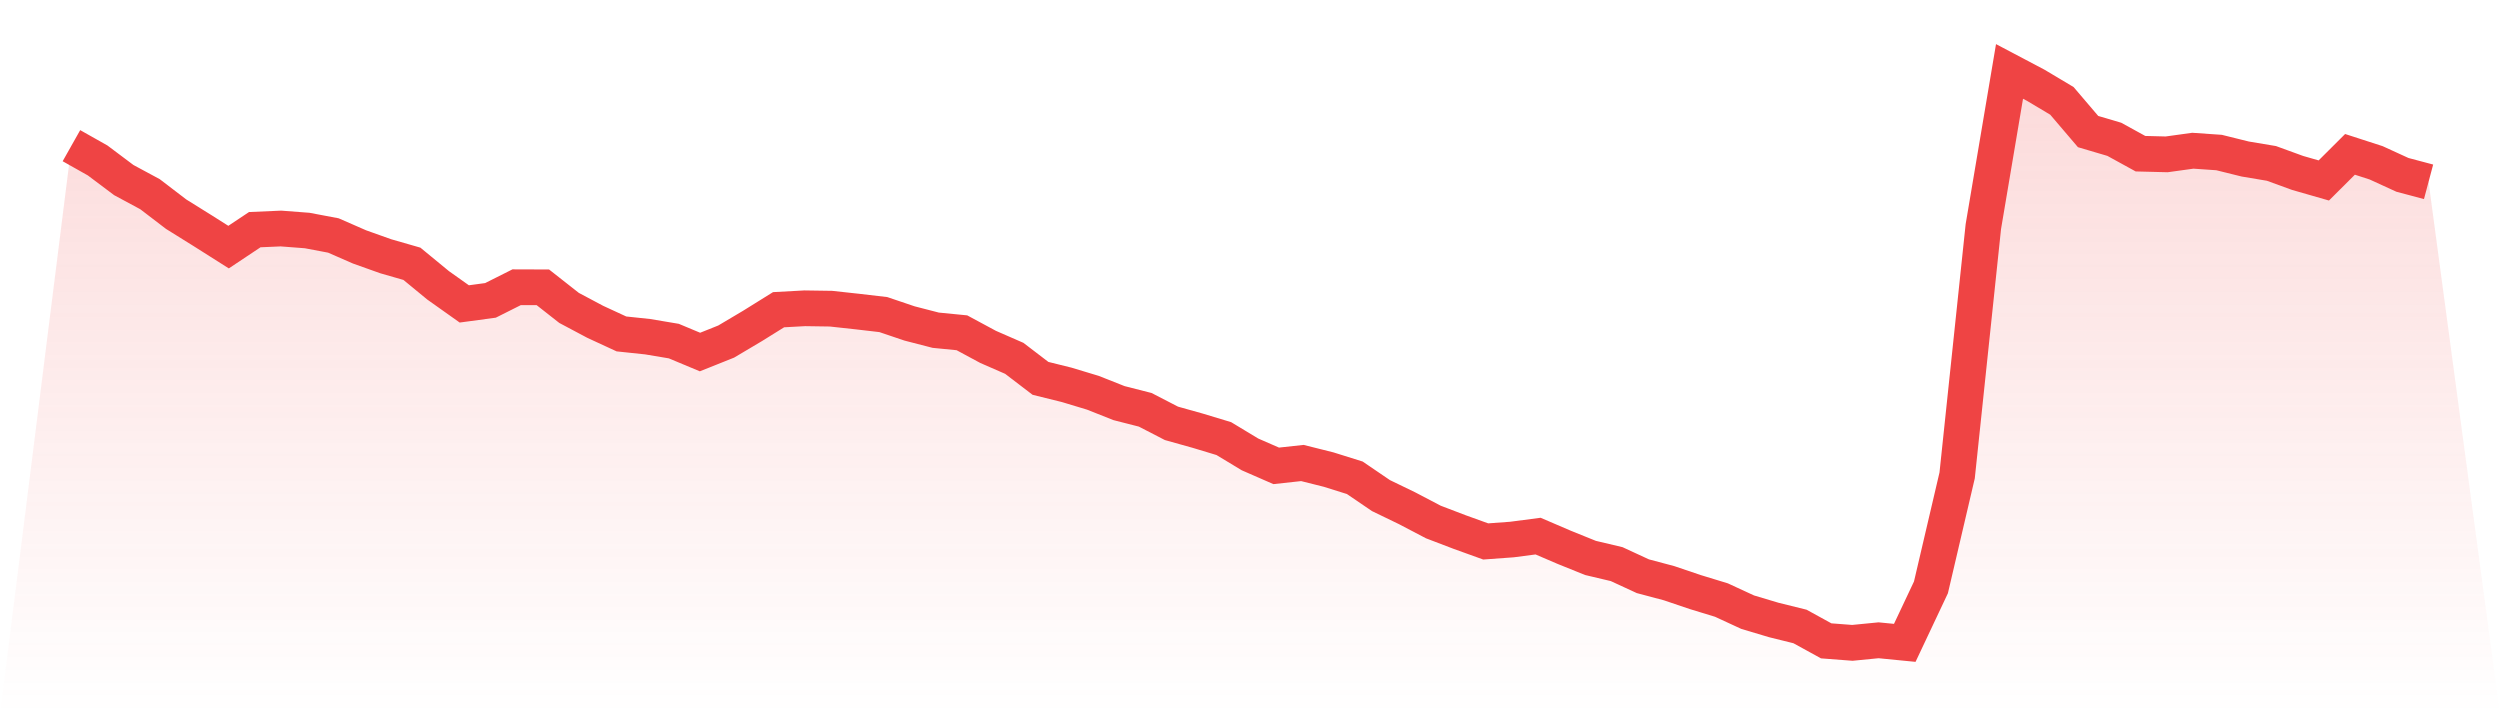 <svg viewBox="0 0 140 40" xmlns="http://www.w3.org/2000/svg">
<defs>
<linearGradient id="gradient" x1="0" x2="0" y1="0" y2="1">
<stop offset="0%" stop-color="#ef4444" stop-opacity="0.2"/>
<stop offset="100%" stop-color="#ef4444" stop-opacity="0"/>
</linearGradient>
</defs>
<path d="M4,8.158 L4,8.158 L5.467,8.985 L6.933,10.085 L8.4,10.875 L9.867,11.996 L11.333,12.909 L12.8,13.838 L14.267,12.861 L15.733,12.797 L17.2,12.909 L18.667,13.186 L20.133,13.827 L21.6,14.35 L23.067,14.772 L24.533,15.978 L26,17.019 L27.467,16.821 L28.933,16.085 L30.4,16.09 L31.867,17.243 L33.333,18.022 L34.8,18.7 L36.267,18.855 L37.733,19.101 L39.2,19.714 L40.667,19.127 L42.133,18.257 L43.6,17.344 L45.067,17.264 L46.533,17.286 L48,17.446 L49.467,17.617 L50.933,18.113 L52.4,18.492 L53.867,18.636 L55.333,19.426 L56.8,20.067 L58.267,21.188 L59.733,21.551 L61.2,21.994 L62.667,22.575 L64.133,22.949 L65.6,23.707 L67.067,24.118 L68.533,24.561 L70,25.447 L71.467,26.088 L72.933,25.928 L74.4,26.296 L75.867,26.755 L77.333,27.753 L78.8,28.463 L80.267,29.232 L81.733,29.792 L83.2,30.321 L84.667,30.214 L86.133,30.022 L87.6,30.652 L89.067,31.244 L90.533,31.591 L92,32.269 L93.467,32.659 L94.933,33.155 L96.4,33.603 L97.867,34.281 L99.333,34.719 L100.8,35.082 L102.267,35.888 L103.733,36 L105.2,35.856 L106.667,36 L108.133,32.893 L109.6,26.622 L111.067,12.69 L112.533,4 L114,4.774 L115.467,5.649 L116.933,7.368 L118.4,7.801 L119.867,8.607 L121.333,8.644 L122.8,8.441 L124.267,8.542 L125.733,8.905 L127.2,9.151 L128.667,9.685 L130.133,10.106 L131.6,8.644 L133.067,9.119 L134.533,9.791 L136,10.181 L140,40 L0,40 z" fill="url(#gradient)"/>
<path d="M4,8.158 L4,8.158 L5.467,8.985 L6.933,10.085 L8.4,10.875 L9.867,11.996 L11.333,12.909 L12.8,13.838 L14.267,12.861 L15.733,12.797 L17.2,12.909 L18.667,13.186 L20.133,13.827 L21.6,14.35 L23.067,14.772 L24.533,15.978 L26,17.019 L27.467,16.821 L28.933,16.085 L30.4,16.09 L31.867,17.243 L33.333,18.022 L34.8,18.7 L36.267,18.855 L37.733,19.101 L39.2,19.714 L40.667,19.127 L42.133,18.257 L43.6,17.344 L45.067,17.264 L46.533,17.286 L48,17.446 L49.467,17.617 L50.933,18.113 L52.4,18.492 L53.867,18.636 L55.333,19.426 L56.8,20.067 L58.267,21.188 L59.733,21.551 L61.2,21.994 L62.667,22.575 L64.133,22.949 L65.6,23.707 L67.067,24.118 L68.533,24.561 L70,25.447 L71.467,26.088 L72.933,25.928 L74.4,26.296 L75.867,26.755 L77.333,27.753 L78.8,28.463 L80.267,29.232 L81.733,29.792 L83.2,30.321 L84.667,30.214 L86.133,30.022 L87.6,30.652 L89.067,31.244 L90.533,31.591 L92,32.269 L93.467,32.659 L94.933,33.155 L96.4,33.603 L97.867,34.281 L99.333,34.719 L100.8,35.082 L102.267,35.888 L103.733,36 L105.2,35.856 L106.667,36 L108.133,32.893 L109.6,26.622 L111.067,12.69 L112.533,4 L114,4.774 L115.467,5.649 L116.933,7.368 L118.4,7.801 L119.867,8.607 L121.333,8.644 L122.8,8.441 L124.267,8.542 L125.733,8.905 L127.2,9.151 L128.667,9.685 L130.133,10.106 L131.6,8.644 L133.067,9.119 L134.533,9.791 L136,10.181" fill="none" stroke="#ef4444" stroke-width="2"/>
</svg>